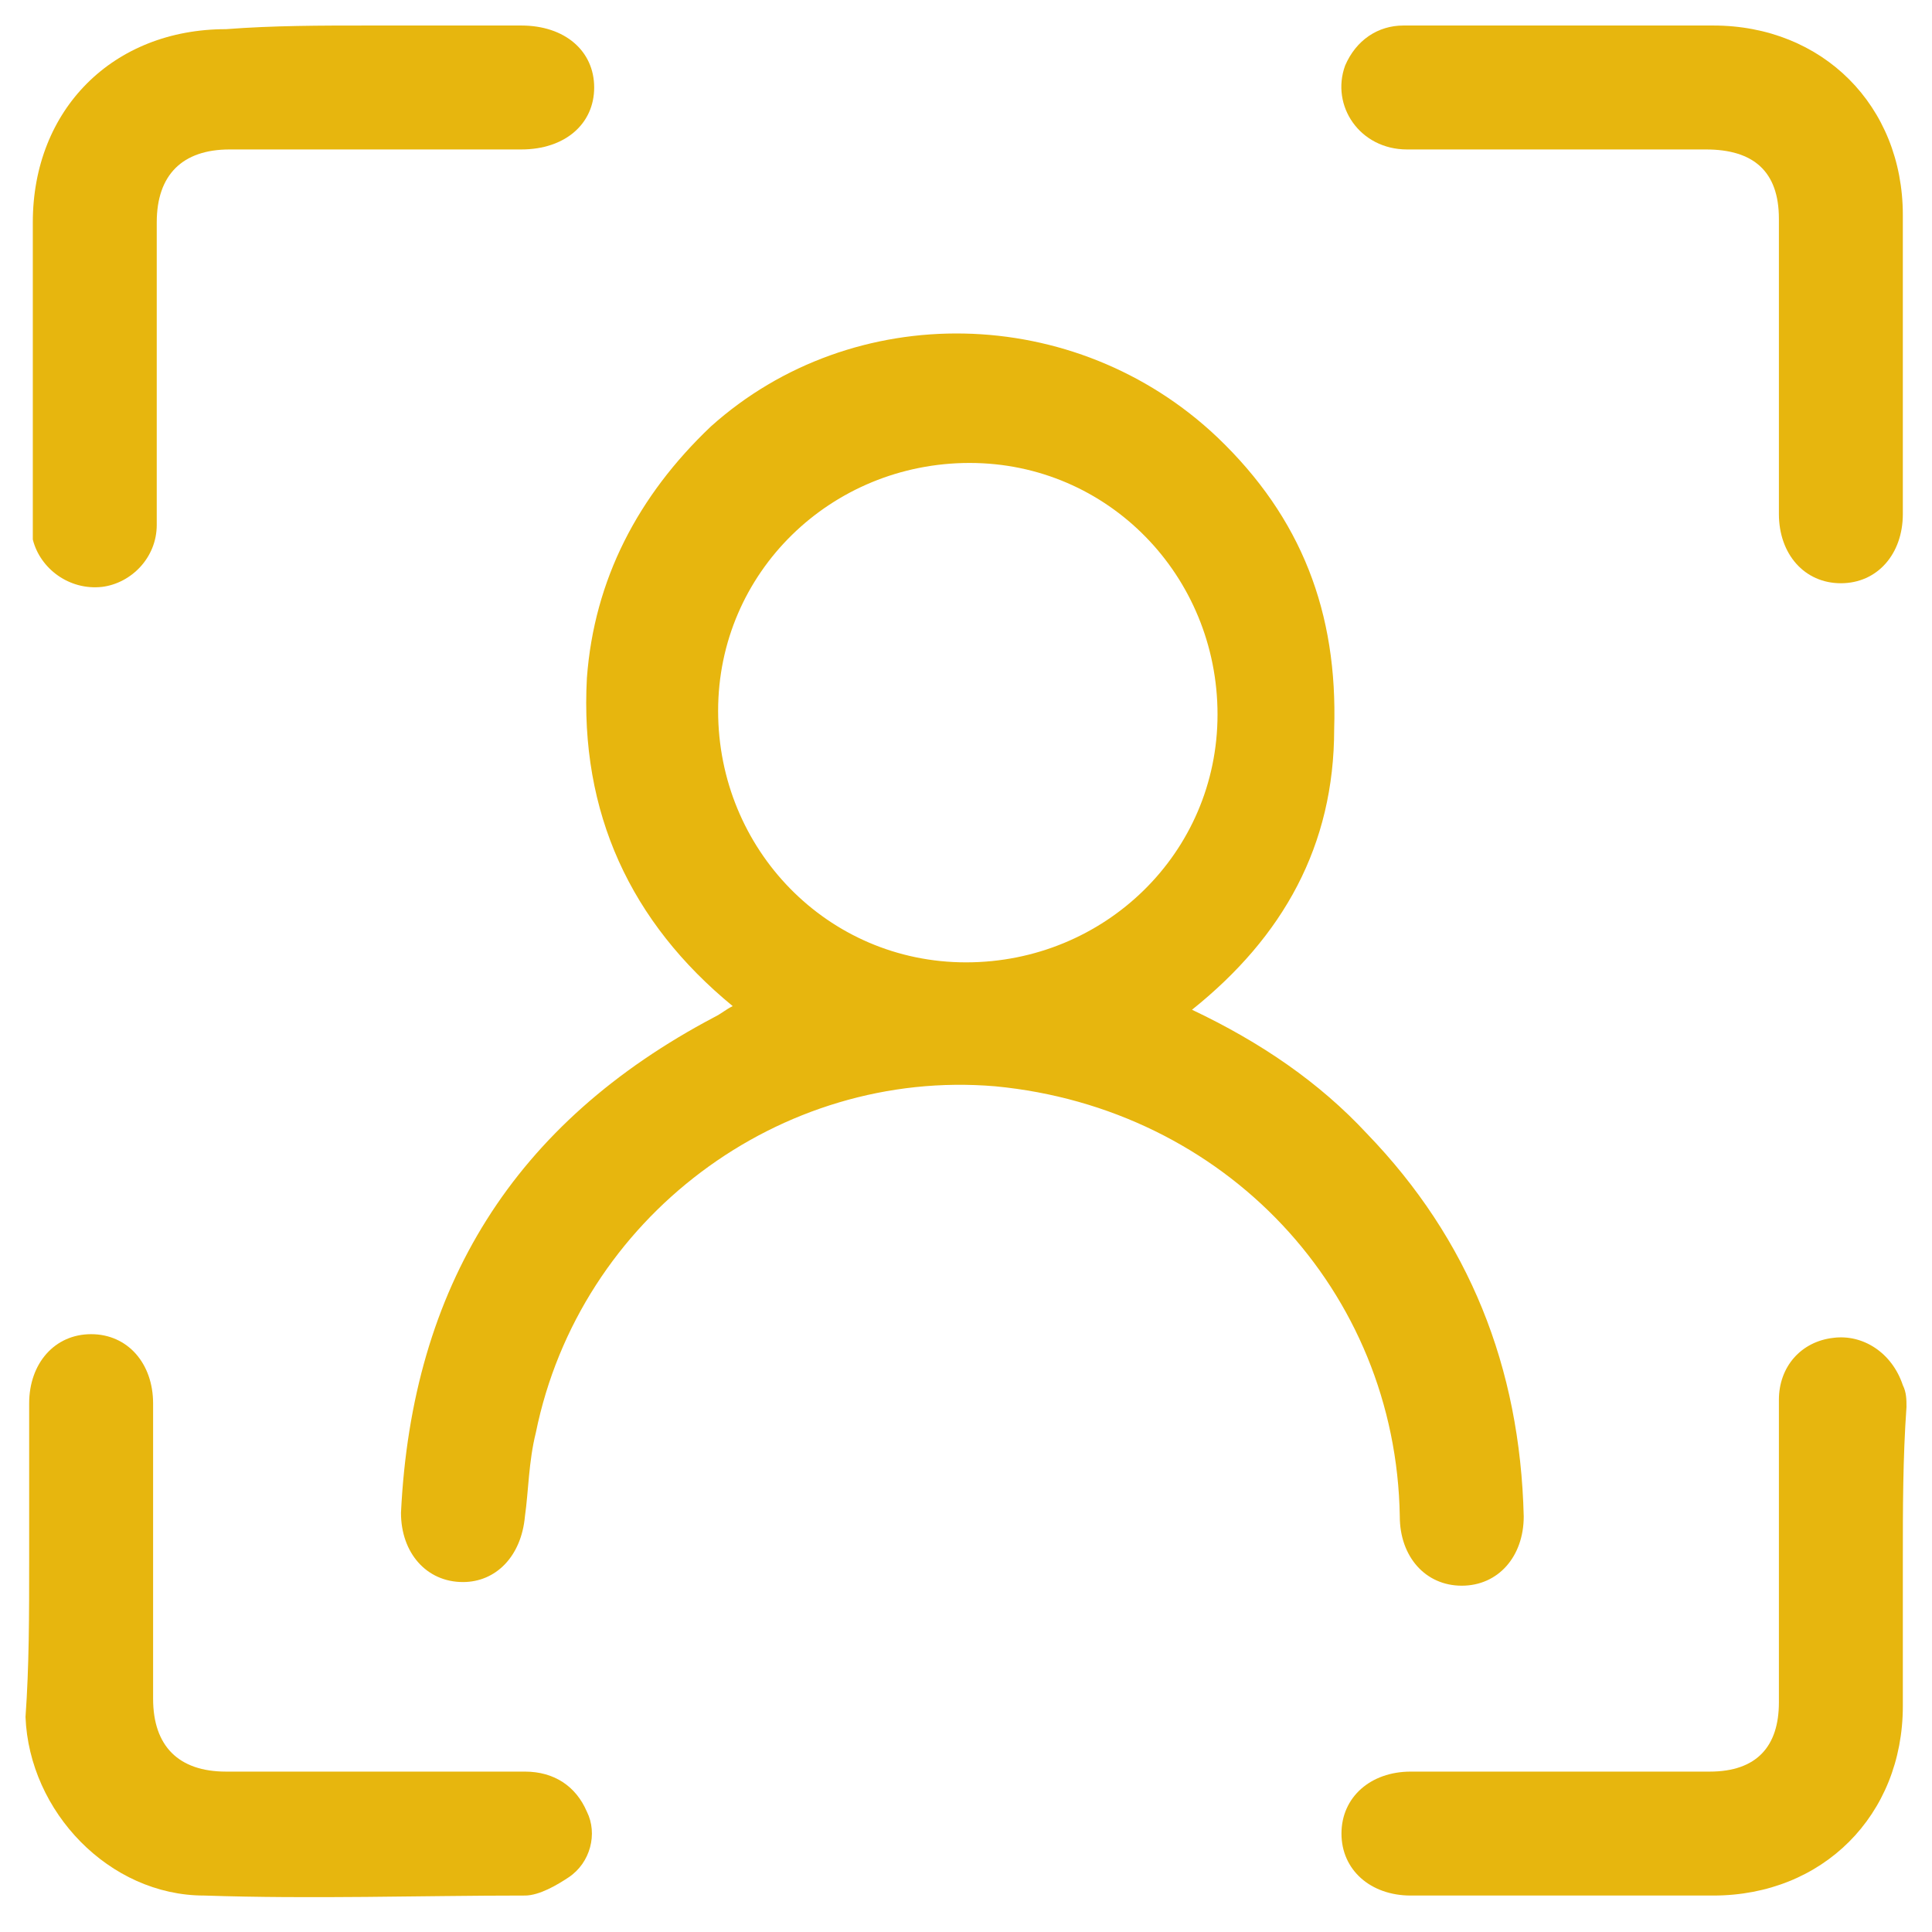 <?xml version="1.0" encoding="utf-8"?>
<!-- Generator: Adobe Illustrator 27.2.0, SVG Export Plug-In . SVG Version: 6.00 Build 0)  -->
<svg version="1.1" id="Layer_1" xmlns="http://www.w3.org/2000/svg" xmlns:xlink="http://www.w3.org/1999/xlink" x="0px" y="0px"
	 viewBox="0 0 53 53" style="enable-background:new 0 0 53 53;" xml:space="preserve">
<style type="text/css">
	.st0{fill:#E7B60E;}
</style>
<g>
	<path class="st0" d="M32.7,27.7c1.9,0.9,3.5,2,4.8,3.4c2.8,2.9,4.2,6.4,4.3,10.5c0,1.1-0.7,1.9-1.7,1.9c-1,0-1.7-0.8-1.7-1.9
		c-0.1-6.2-4.8-11.2-11.1-11.8c-5.9-0.5-11.4,3.6-12.6,9.5c-0.2,0.8-0.2,1.6-0.3,2.3c-0.1,1.1-0.8,1.8-1.7,1.8c-1,0-1.7-0.8-1.7-1.9
		c0.3-6.2,3.1-10.7,8.6-13.6c0.2-0.1,0.3-0.2,0.5-0.3c-2.8-2.3-4.2-5.3-4-9c0.2-2.7,1.4-5,3.4-6.9c3.9-3.5,10-3.4,13.9,0.3
		c2.3,2.2,3.3,4.8,3.2,8C36.6,23.2,35.2,25.7,32.7,27.7z M19.7,19.5c0,3.8,3,6.9,6.8,6.9c3.8,0,6.9-3,6.9-6.8c0-3.8-3-6.9-6.8-6.9
		C22.8,12.7,19.7,15.7,19.7,19.5z"/>
	<path class="st0" d="M0.8,42.8c0-1.4,0-2.9,0-4.3c0-1.1,0.7-1.9,1.7-1.9c1,0,1.7,0.8,1.7,1.9c0,2.7,0,5.4,0,8.1c0,1.3,0.7,2,2,2
		c2.7,0,5.5,0,8.2,0c0.8,0,1.4,0.4,1.7,1.1c0.3,0.6,0.1,1.4-0.5,1.8c-0.3,0.2-0.8,0.5-1.2,0.5c-2.9,0-5.8,0.1-8.8,0
		c-2.6,0-4.8-2.3-4.9-4.9C0.8,45.7,0.8,44.3,0.8,42.8C0.8,42.8,0.8,42.8,0.8,42.8z"/>
	<path class="st0" d="M10.1,0.7c1.4,0,2.8,0,4.2,0c1.2,0,2,0.7,2,1.7c0,1-0.8,1.7-2,1.7c-2.7,0-5.3,0-8,0c-1.3,0-2,0.7-2,2
		c0,2.8,0,5.5,0,8.3c0,0.9-0.7,1.6-1.5,1.7c-0.9,0.1-1.7-0.5-1.9-1.3c0-0.2,0-0.4,0-0.6c0-2.7,0-5.4,0-8.1c0-3.1,2.2-5.3,5.3-5.3
		C7.5,0.7,8.8,0.7,10.1,0.7z"/>
	<path class="st0" d="M43,0.7c1.3,0,2.6,0,4,0c3,0,5.2,2.2,5.2,5.2c0,2.7,0,5.5,0,8.2c0,1.1-0.7,1.9-1.7,1.9c-1,0-1.7-0.8-1.7-1.9
		c0-2.7,0-5.4,0-8.1c0-1.3-0.7-1.9-2-1.9c-2.7,0-5.5,0-8.2,0c-1.3,0-2.1-1.2-1.7-2.3c0.3-0.7,0.9-1.1,1.6-1.1
		C40,0.7,41.5,0.7,43,0.7z"/>
	<path class="st0" d="M52.2,42.8c0,1.3,0,2.7,0,4c0,3-2.2,5.2-5.2,5.2c-2.8,0-5.5,0-8.3,0c-1.1,0-1.9-0.7-1.9-1.7
		c0-1,0.8-1.7,1.9-1.7c2.7,0,5.5,0,8.2,0c1.3,0,1.9-0.7,1.9-1.9c0-2.8,0-5.5,0-8.3c0-0.9,0.6-1.6,1.5-1.7c0.8-0.1,1.6,0.4,1.9,1.3
		c0.1,0.2,0.1,0.4,0.1,0.6C52.2,40,52.2,41.4,52.2,42.8z"/>
</g>
</svg>

